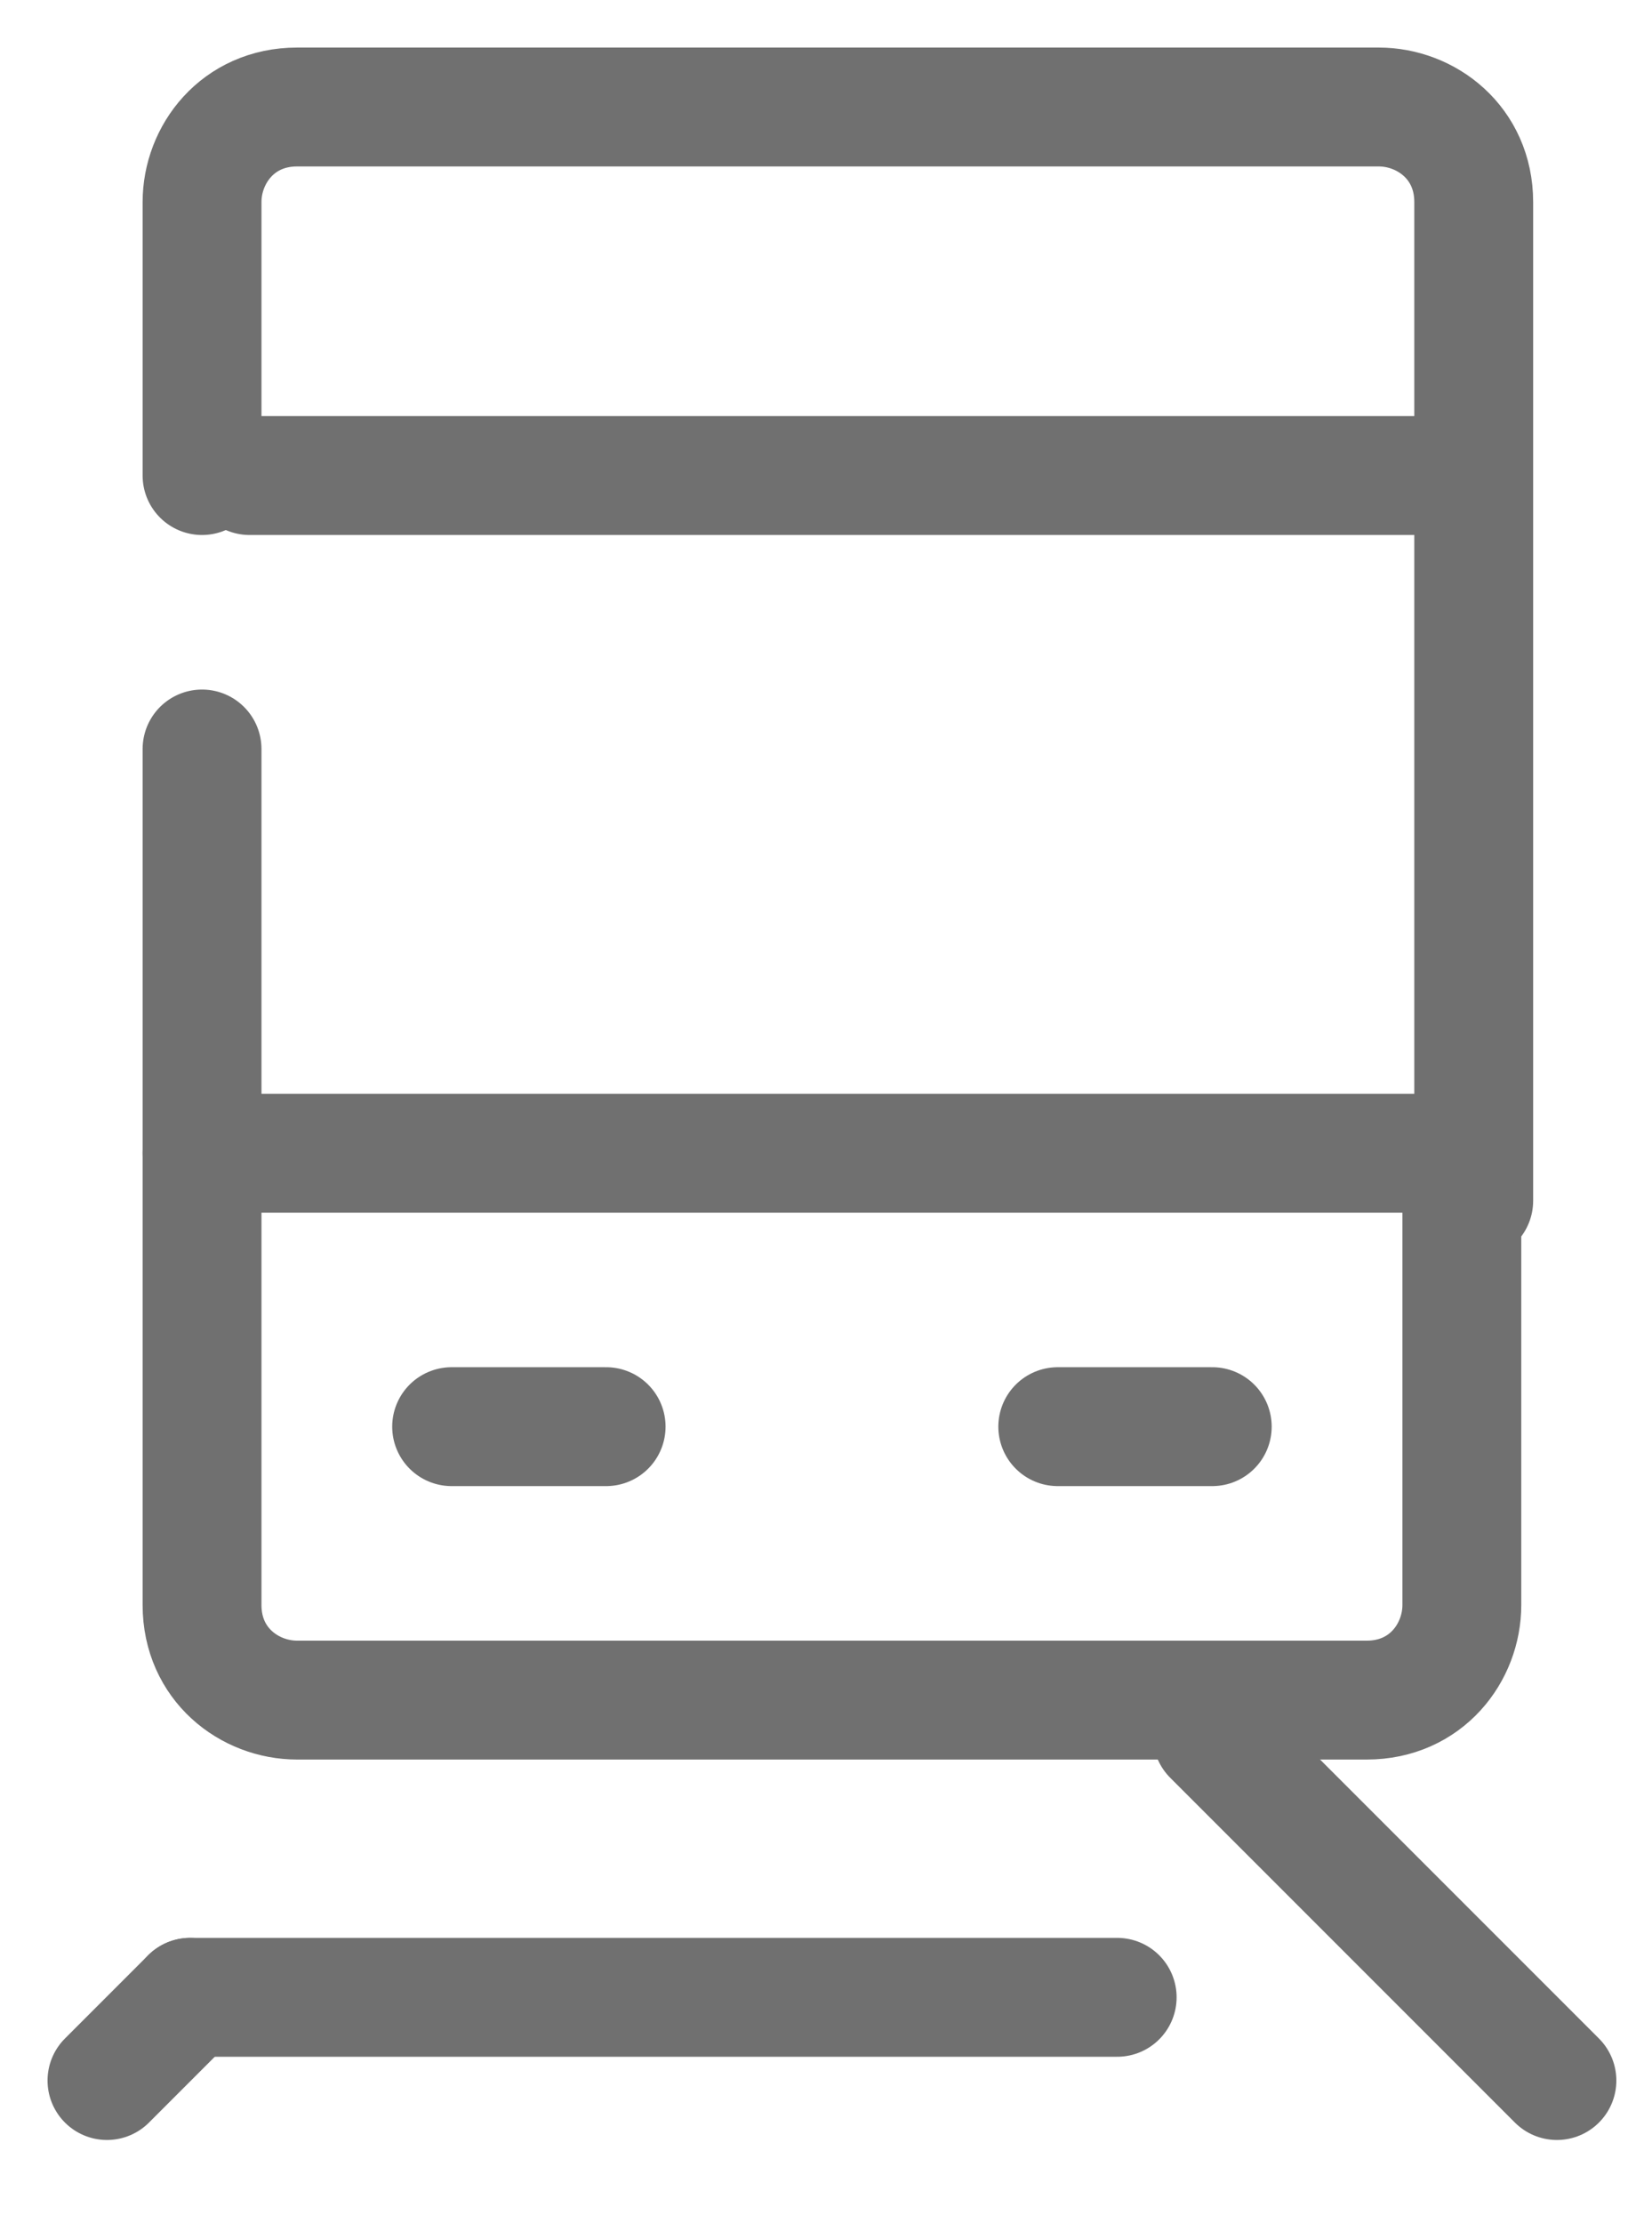 <?xml version="1.0" encoding="UTF-8"?>
<svg id="_レイヤー_1" xmlns="http://www.w3.org/2000/svg" version="1.1" viewBox="0 0 13.9 18.7">
  <!-- Generator: Adobe Illustrator 29.5.0, SVG Export Plug-In . SVG Version: 2.1.0 Build 137)  -->
  <defs>
    <style>
      .st0 {
        fill: none;
        stroke: #707070;
        stroke-linecap: round;
        stroke-linejoin: round;
      }
    </style>
  </defs>
  <g id="_グループ_9939">
    <line id="_線_506" class="st0" x1="3.8" y1="12" x2="5.1" y2="12"/>
    <line id="_線_507" class="st0" x1="8.9" y1="12" x2="10.2" y2="12"/>
    <g id="_グループ_9938">
      <g id="_グループ_9937">
        <path id="_パス_13881" class="st0" d="M12.3,9.7v3.8c0,.4-.3.8-.8.8H2.5c-.4,0-.8-.3-.8-.8h0v-7.2"/>
        <path id="_パス_13882" class="st0" d="M1.7,4V1.7c0-.4.3-.8.8-.8h9.1c.4,0,.8.3.8.8v8.4"/>
        <line id="_線_508" class="st0" x1="1.7" y1="9.7" x2="12.3" y2="9.7"/>
        <line id="_線_509" class="st0" x1="2.1" y1="4" x2="12.3" y2="4"/>
        <line id="_線_510" class="st0" x1="1.6" y1="16.8" x2=".9" y2="17.5"/>
        <line id="_線_511" class="st0" x1="10.2" y1="14.6" x2="13.1" y2="17.5"/>
        <line id="_線_512" class="st0" x1="1.6" y1="16.8" x2="9.4" y2="16.8"/>
      </g>
    </g>
  </g>
</svg>